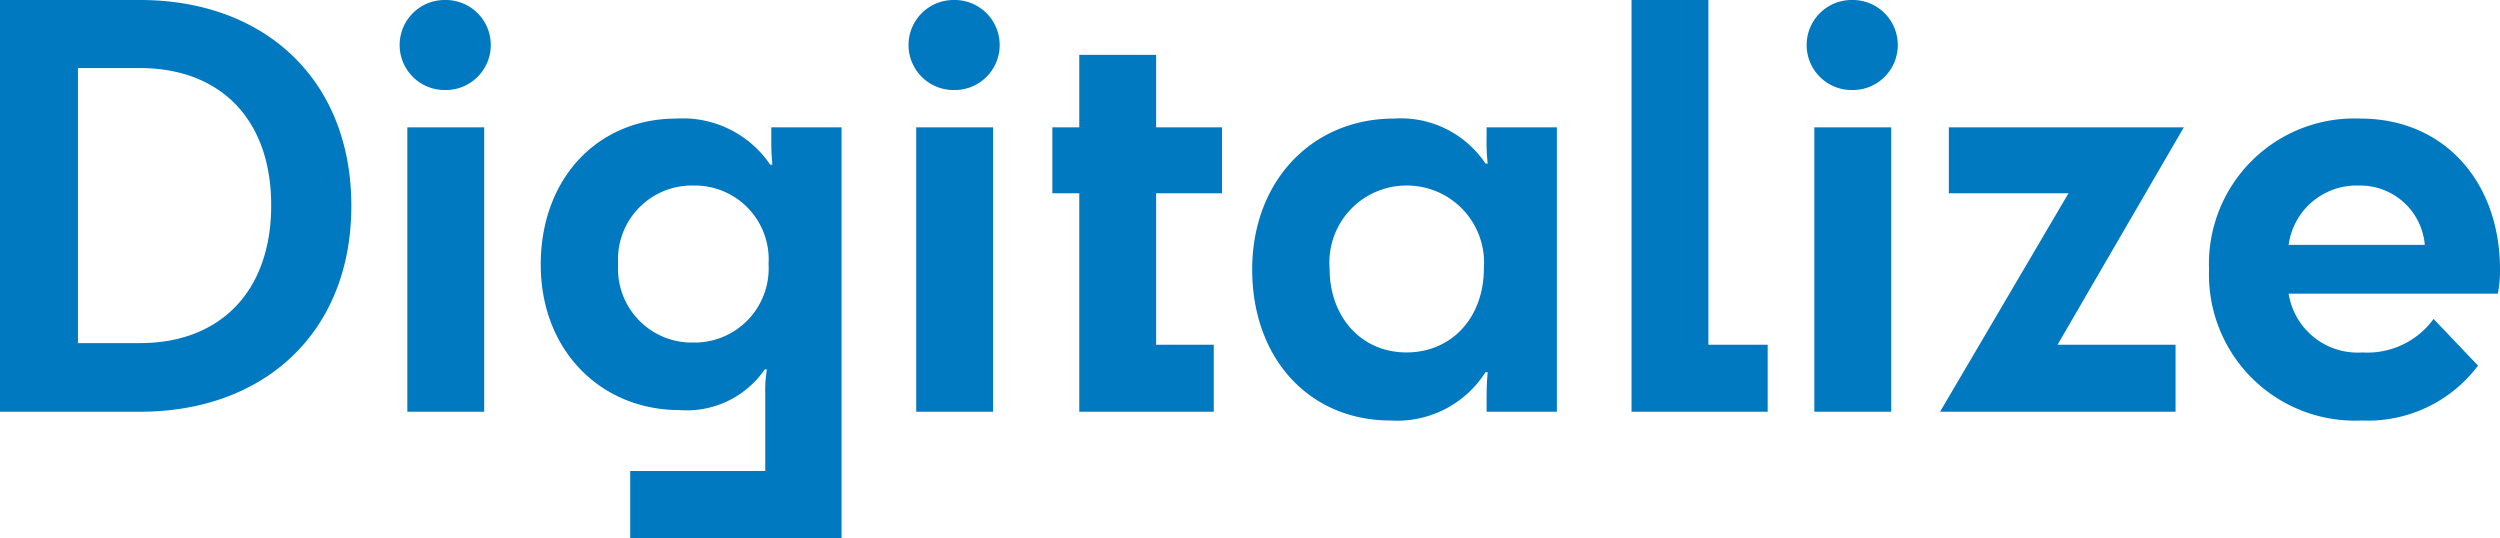 <svg xmlns="http://www.w3.org/2000/svg" width="136.62" height="29.4" viewBox="0 0 136.62 29.4"><path d="M9.93,0c6.81,0,11.55-4.35,11.55-11.25S16.74-22.5,9.93-22.5H2.28V0Zm0-3.75H6.54V-18.78H9.93c4.35,0,7.17,2.76,7.17,7.5S14.28-3.75,9.93-3.75ZM26.61-17.58a2.459,2.459,0,0,0,2.49-2.46,2.459,2.459,0,0,0-2.49-2.46,2.459,2.459,0,0,0-2.49,2.46A2.459,2.459,0,0,0,26.61-17.58ZM28.74,0V-15.54h-4.2V0Zm3.09-8.04c0,4.68,3.27,7.95,7.59,7.95a5.171,5.171,0,0,0,4.65-2.22h.12A6.8,6.8,0,0,0,44.1-.96v4.2H36.72V6.9H48.27V-15.54H44.43v.72a11.623,11.623,0,0,0,.06,1.32h-.12a5.768,5.768,0,0,0-5.13-2.52C34.95-16.02,31.83-12.75,31.83-8.04Zm8.34-4.32a4.035,4.035,0,0,1,4.11,4.29,4.052,4.052,0,0,1-4.11,4.29,4.035,4.035,0,0,1-4.11-4.29A4.035,4.035,0,0,1,40.17-12.36Zm14.25-5.22a2.459,2.459,0,0,0,2.49-2.46,2.459,2.459,0,0,0-2.49-2.46,2.459,2.459,0,0,0-2.49,2.46A2.459,2.459,0,0,0,54.42-17.58ZM56.55,0V-15.54h-4.2V0Zm4.71,0h7.35V-3.66H65.46v-8.28h3.6v-3.6h-3.6V-19.5h-4.2v3.96H59.79v3.6h1.47Zm9.45-7.77c0,4.86,3.12,8.25,7.56,8.25a5.726,5.726,0,0,0,5.19-2.64h.12c-.03.33-.06.75-.06,1.44V0h3.84V-15.54H83.52v.6a10.167,10.167,0,0,0,.06,1.38h-.12a5.567,5.567,0,0,0-5.01-2.46C74.01-16.02,70.71-12.63,70.71-7.77Zm8.43,4.53c-2.43,0-4.2-1.89-4.2-4.59a4.207,4.207,0,0,1,4.2-4.53,4.213,4.213,0,0,1,4.23,4.53C83.37-5.13,81.6-3.24,79.14-3.24ZM91.44,0h7.44V-3.66H95.64V-22.5h-4.2ZM103.5-17.58a2.459,2.459,0,0,0,2.49-2.46,2.459,2.459,0,0,0-2.49-2.46,2.459,2.459,0,0,0-2.49,2.46A2.459,2.459,0,0,0,103.5-17.58ZM105.63,0V-15.54h-4.2V0Zm3.15-11.94h6.54L108.3,0h12.87V-3.66h-6.45l6.9-11.88H108.78ZM137.7-2.52l-2.43-2.55a4.473,4.473,0,0,1-3.9,1.83,3.814,3.814,0,0,1-4.02-3.21h11.43a6.357,6.357,0,0,0,.12-1.32c0-4.8-3.06-8.25-7.62-8.25A7.948,7.948,0,0,0,123-7.77,7.98,7.98,0,0,0,131.34.48,7.539,7.539,0,0,0,137.7-2.52Zm-6.51-9.84a3.541,3.541,0,0,1,3.6,3.24h-7.44A3.744,3.744,0,0,1,131.19-12.36Z" transform="translate(-2.28 22.5)" fill="#0079c0"/></svg>